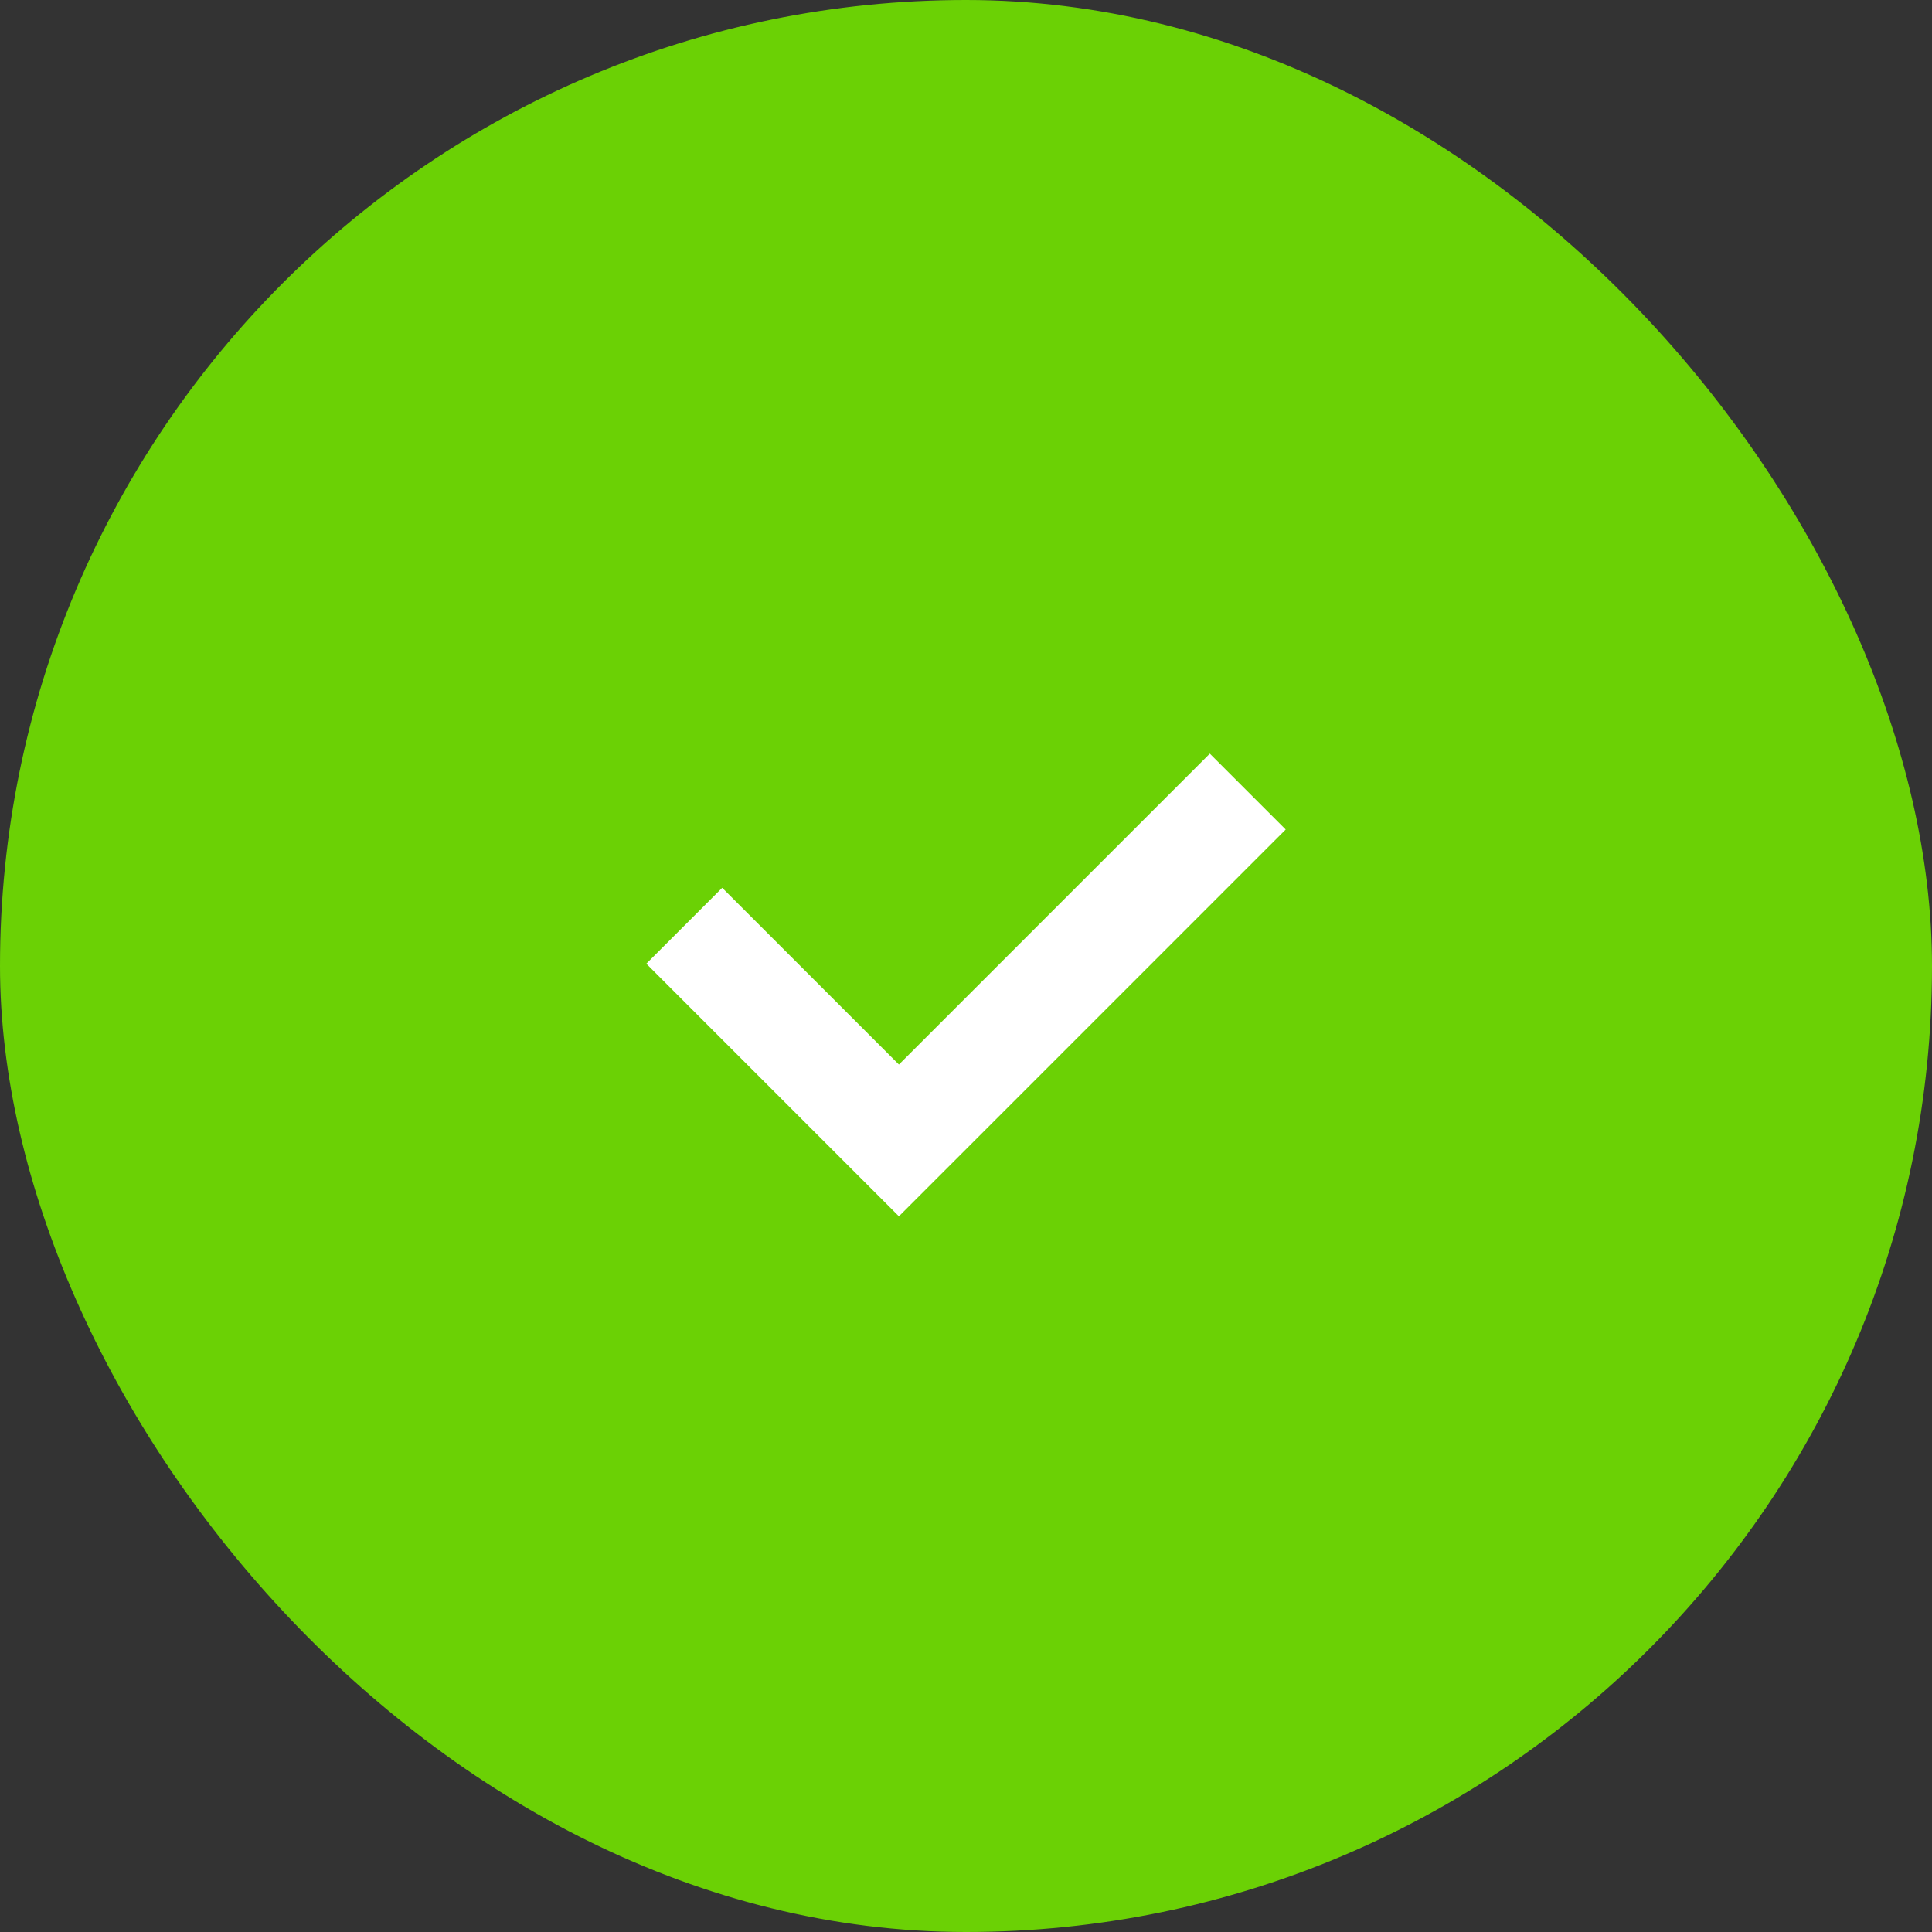 <?xml version="1.0" encoding="UTF-8"?> <svg xmlns="http://www.w3.org/2000/svg" width="36" height="36" viewBox="0 0 36 36" fill="none"><rect x="0" y="0" width="36" height="36" fill="#333333" stroke="none"/><rect width="36" height="36" rx="18" fill="#6BD105"></rect><path fill-rule="evenodd" clip-rule="evenodd" d="M23.957 15.457L16.75 22.664L12.043 17.957L13.457 16.543L16.75 19.836L22.543 14.043L23.957 15.457Z" fill="white"></path></svg> 